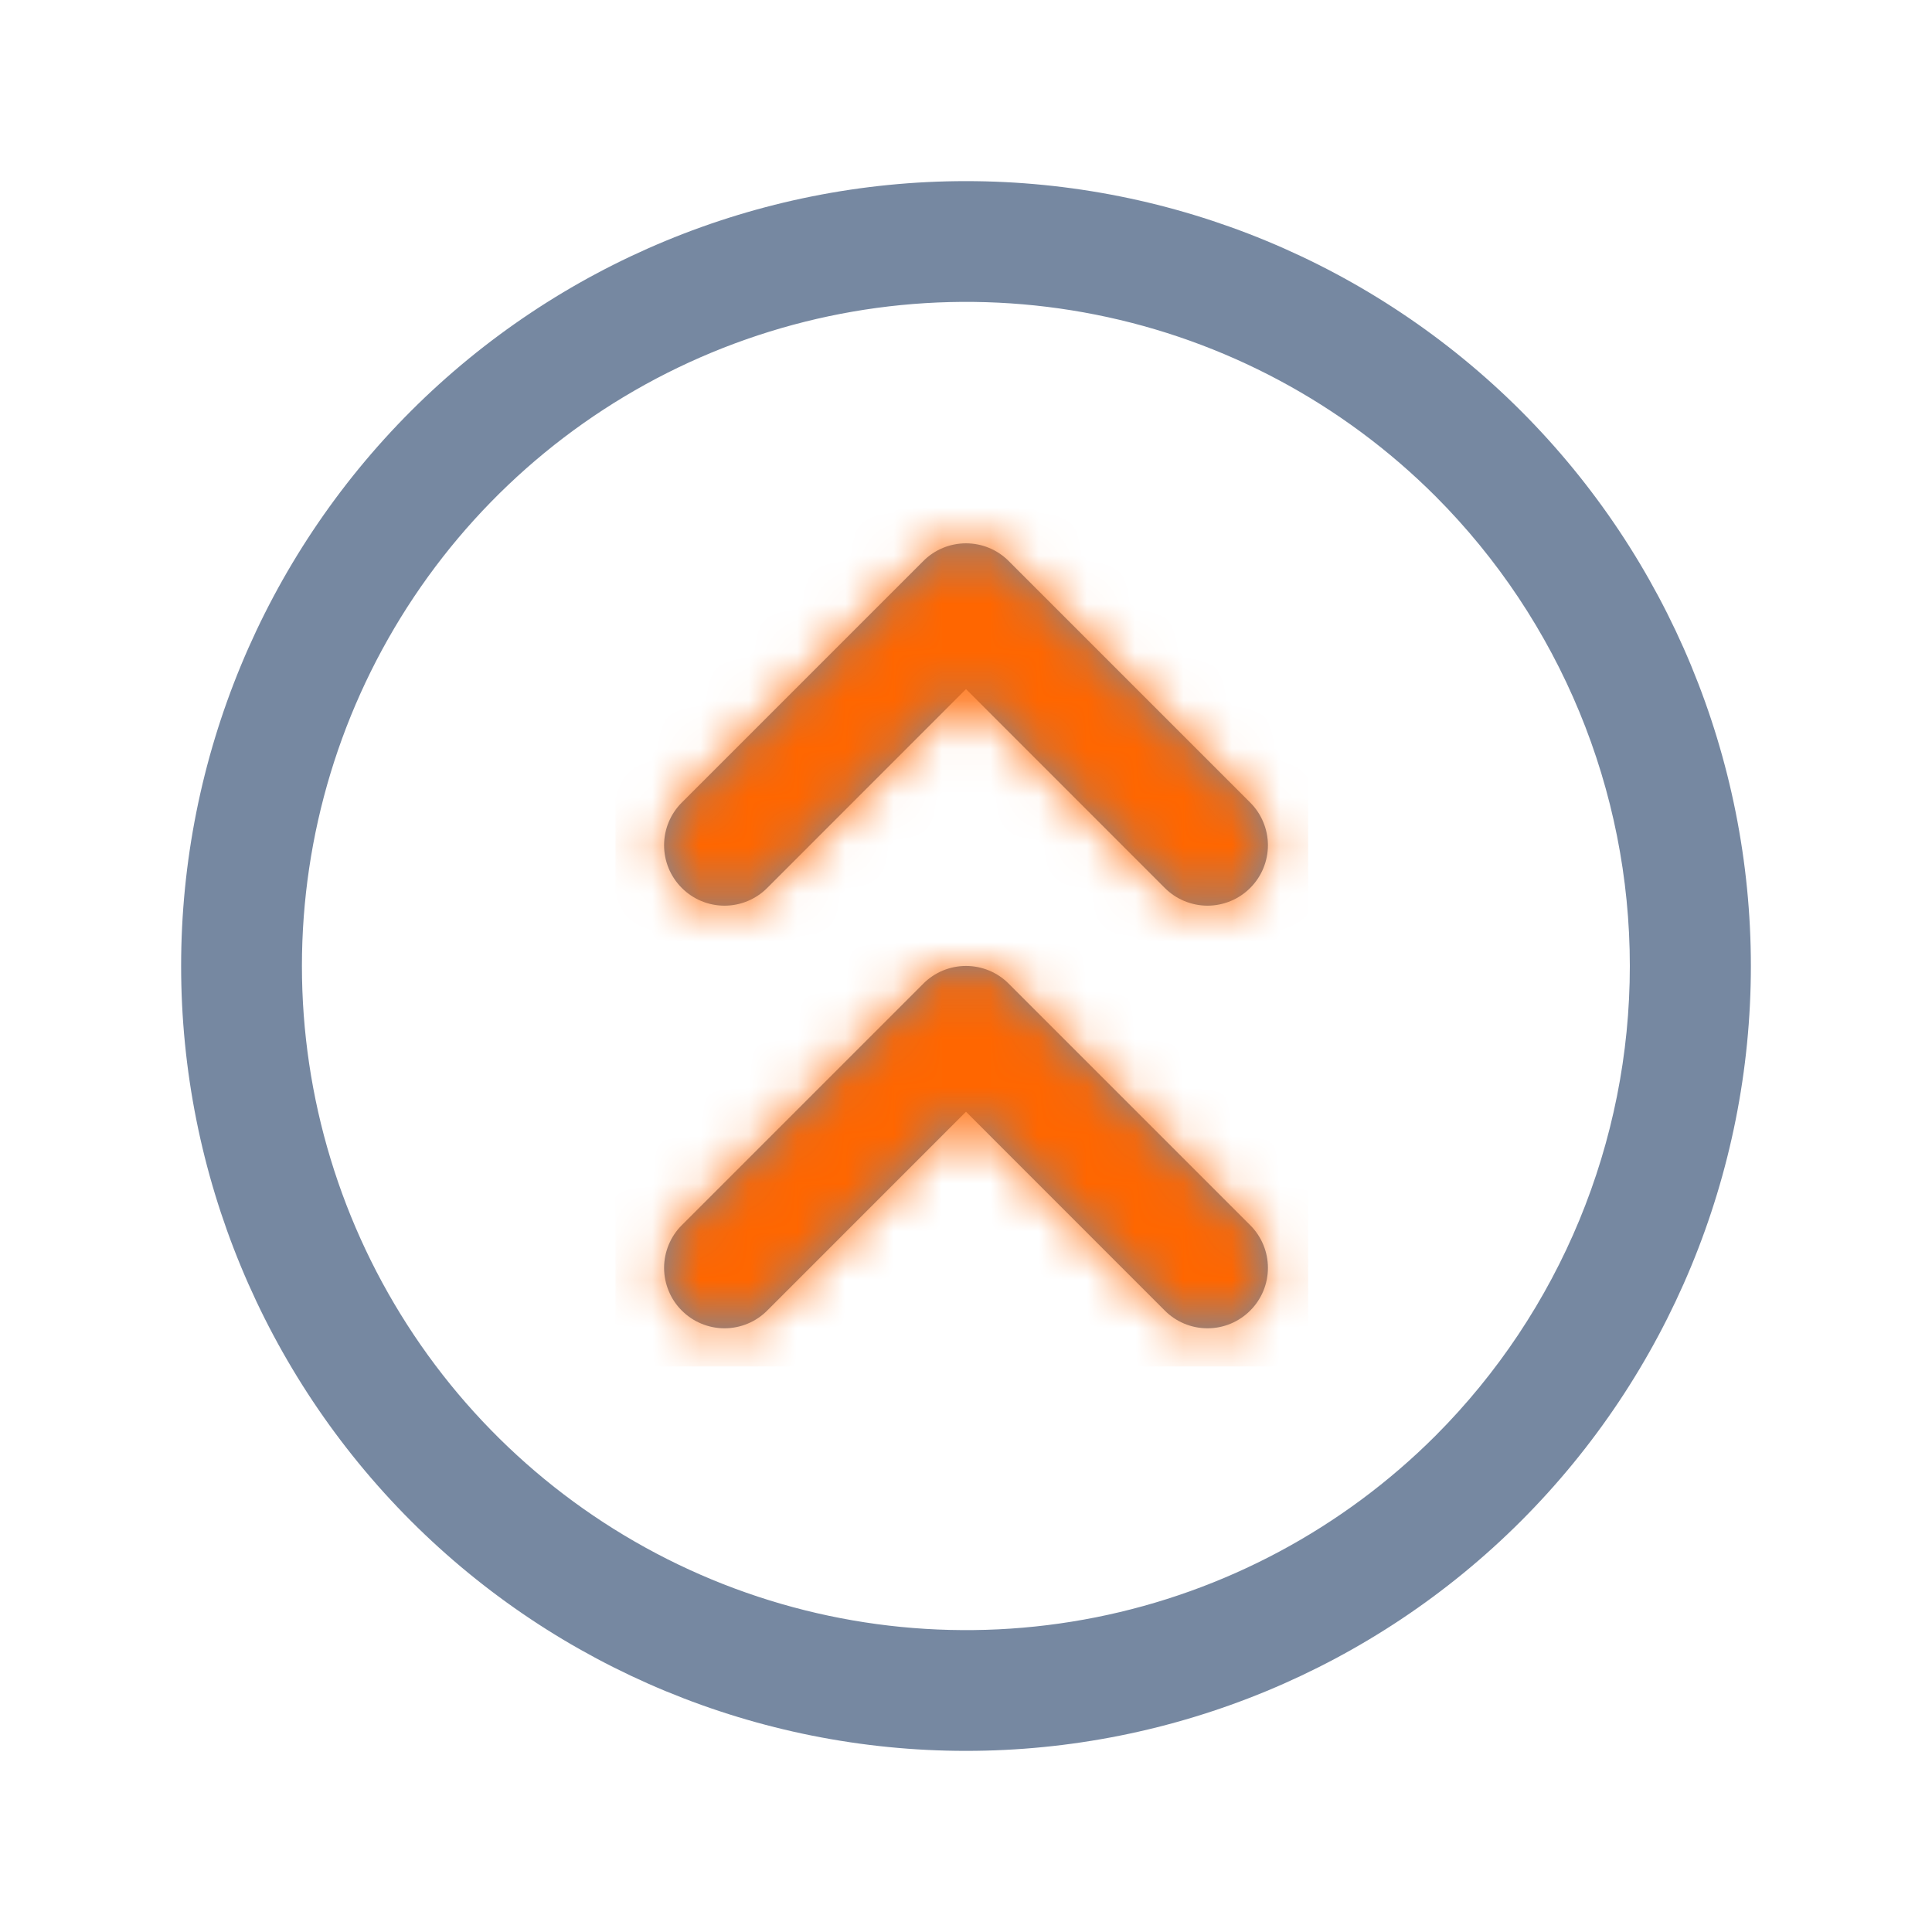 <svg width="40" height="40" viewBox="0 0 40 40" fill="none" xmlns="http://www.w3.org/2000/svg">
<path d="M31.491 8.509C28.443 5.462 24.31 3.75 20 3.75C15.69 3.75 11.557 5.462 8.509 8.509C5.462 11.557 3.75 15.69 3.75 20C3.75 24.31 5.462 28.443 8.509 31.491C11.557 34.538 15.69 36.25 20 36.25C24.31 36.25 28.443 34.538 31.491 31.491C34.538 28.443 36.25 24.31 36.25 20C36.25 15.69 34.538 11.557 31.491 8.509ZM29.723 29.723C27.8 31.646 25.35 32.956 22.683 33.486C20.016 34.016 17.252 33.744 14.739 32.703C12.227 31.662 10.079 29.9 8.569 27.639C7.058 25.378 6.251 22.719 6.251 20C6.251 17.28 7.058 14.622 8.569 12.361C10.079 10.1 12.227 8.338 14.739 7.297C17.252 6.256 20.016 5.984 22.683 6.514C25.35 7.044 27.8 8.354 29.723 10.277C32.298 12.857 33.744 16.354 33.744 20C33.744 23.646 32.298 27.142 29.723 29.723ZM25.884 25.366C26.119 25.6 26.251 25.918 26.251 26.25C26.251 26.582 26.119 26.9 25.884 27.134C25.65 27.369 25.332 27.501 25 27.501C24.668 27.501 24.35 27.369 24.116 27.134L20 23.017L15.884 27.134C15.768 27.25 15.63 27.343 15.479 27.405C15.327 27.468 15.164 27.501 15 27.501C14.836 27.501 14.673 27.468 14.521 27.405C14.37 27.343 14.232 27.25 14.116 27.134C13.999 27.018 13.907 26.88 13.845 26.729C13.782 26.577 13.749 26.414 13.749 26.25C13.749 26.086 13.782 25.923 13.845 25.771C13.907 25.62 13.999 25.482 14.116 25.366L19.116 20.366C19.232 20.249 19.37 20.157 19.521 20.094C19.673 20.031 19.836 19.999 20 19.999C20.164 19.999 20.327 20.031 20.479 20.094C20.63 20.157 20.768 20.249 20.884 20.366L25.884 25.366ZM25.884 16.616C26 16.732 26.093 16.87 26.155 17.021C26.218 17.173 26.251 17.336 26.251 17.5C26.251 17.664 26.218 17.827 26.155 17.979C26.093 18.13 26 18.268 25.884 18.384C25.768 18.5 25.63 18.593 25.479 18.655C25.327 18.718 25.164 18.751 25 18.751C24.836 18.751 24.673 18.718 24.521 18.655C24.37 18.593 24.232 18.5 24.116 18.384L20 14.267L15.884 18.384C15.65 18.619 15.332 18.751 15 18.751C14.668 18.751 14.35 18.619 14.116 18.384C13.881 18.15 13.749 17.832 13.749 17.5C13.749 17.168 13.881 16.85 14.116 16.616L19.116 11.616C19.232 11.499 19.37 11.407 19.521 11.344C19.673 11.281 19.836 11.249 20 11.249C20.164 11.249 20.327 11.281 20.479 11.344C20.63 11.407 20.768 11.499 20.884 11.616L25.884 16.616Z" fill="#7688A1"/>
<mask id="mask0_148_5454" style="mask-type:alpha" maskUnits="userSpaceOnUse" x="3" y="3" width="34" height="34">
<path d="M31.491 8.509C28.443 5.462 24.31 3.75 20 3.75C15.69 3.75 11.557 5.462 8.509 8.509C5.462 11.557 3.75 15.69 3.75 20C3.75 24.31 5.462 28.443 8.509 31.491C11.557 34.538 15.69 36.25 20 36.25C24.31 36.25 28.443 34.538 31.491 31.491C34.538 28.443 36.25 24.31 36.25 20C36.25 15.69 34.538 11.557 31.491 8.509ZM29.723 29.723C27.8 31.646 25.35 32.956 22.683 33.486C20.016 34.016 17.252 33.744 14.739 32.703C12.227 31.662 10.079 29.9 8.569 27.639C7.058 25.378 6.251 22.719 6.251 20C6.251 17.28 7.058 14.622 8.569 12.361C10.079 10.1 12.227 8.338 14.739 7.297C17.252 6.256 20.016 5.984 22.683 6.514C25.35 7.044 27.8 8.354 29.723 10.277C32.298 12.857 33.744 16.354 33.744 20C33.744 23.646 32.298 27.142 29.723 29.723ZM25.884 25.366C26.119 25.6 26.251 25.918 26.251 26.25C26.251 26.582 26.119 26.9 25.884 27.134C25.65 27.369 25.332 27.501 25 27.501C24.668 27.501 24.35 27.369 24.116 27.134L20 23.017L15.884 27.134C15.768 27.25 15.63 27.343 15.479 27.405C15.327 27.468 15.164 27.501 15 27.501C14.836 27.501 14.673 27.468 14.521 27.405C14.37 27.343 14.232 27.25 14.116 27.134C13.999 27.018 13.907 26.88 13.845 26.729C13.782 26.577 13.749 26.414 13.749 26.25C13.749 26.086 13.782 25.923 13.845 25.771C13.907 25.62 13.999 25.482 14.116 25.366L19.116 20.366C19.232 20.249 19.37 20.157 19.521 20.094C19.673 20.031 19.836 19.999 20 19.999C20.164 19.999 20.327 20.031 20.479 20.094C20.63 20.157 20.768 20.249 20.884 20.366L25.884 25.366ZM25.884 16.616C26 16.732 26.093 16.87 26.155 17.021C26.218 17.173 26.251 17.336 26.251 17.5C26.251 17.664 26.218 17.827 26.155 17.979C26.093 18.13 26 18.268 25.884 18.384C25.768 18.5 25.63 18.593 25.479 18.655C25.327 18.718 25.164 18.751 25 18.751C24.836 18.751 24.673 18.718 24.521 18.655C24.37 18.593 24.232 18.5 24.116 18.384L20 14.267L15.884 18.384C15.65 18.619 15.332 18.751 15 18.751C14.668 18.751 14.35 18.619 14.116 18.384C13.881 18.15 13.749 17.832 13.749 17.5C13.749 17.168 13.881 16.85 14.116 16.616L19.116 11.616C19.232 11.499 19.37 11.407 19.521 11.344C19.673 11.281 19.836 11.249 20 11.249C20.164 11.249 20.327 11.281 20.479 11.344C20.63 11.407 20.768 11.499 20.884 11.616L25.884 16.616Z" fill="#7688A1"/>
</mask>
<g mask="url(#mask0_148_5454)">
<rect x="12.744" y="9.936" width="14.34" height="18.355" fill="#FF6600"/>
</g>
</svg>
